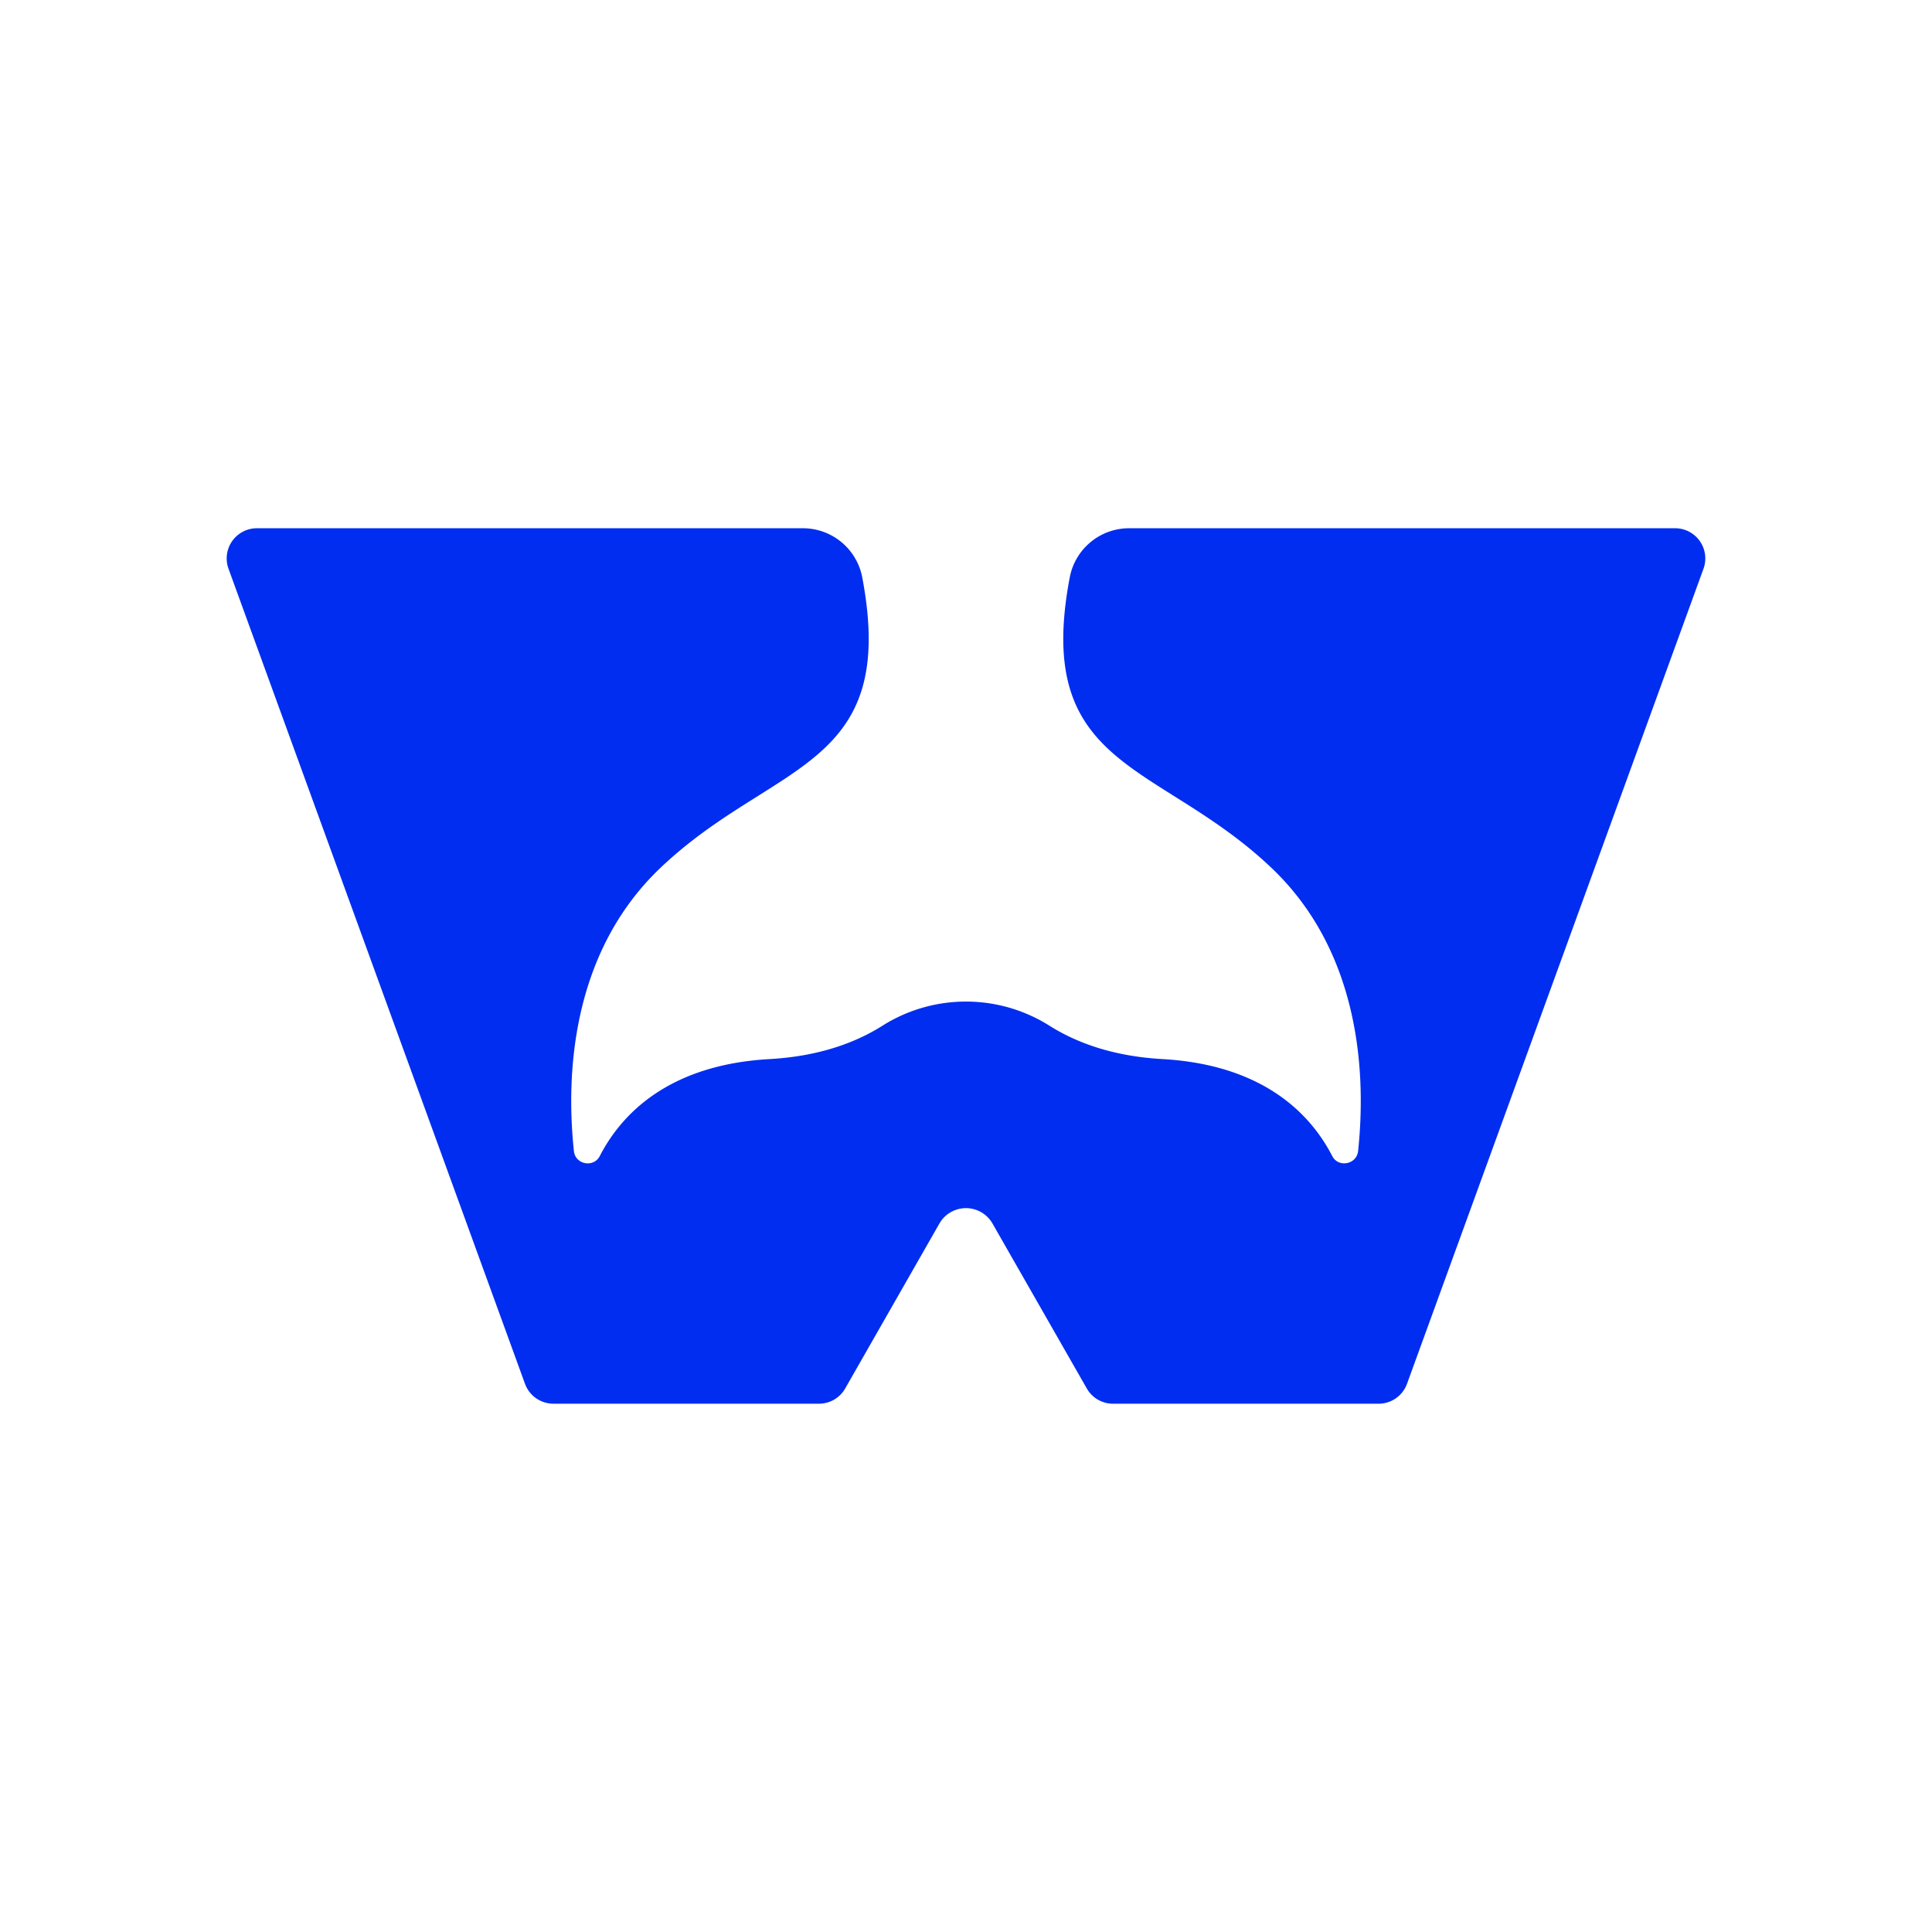 <svg id="Capa_1" data-name="Capa 1" xmlns="http://www.w3.org/2000/svg" viewBox="0 0 1000 1000"><defs><style>.cls-1{fill:#002df0;}</style></defs><path class="cls-1" d="M881.71,294.42,728.26,716.27a15.65,15.65,0,0,1-14.69,10.29H576.1a15.63,15.63,0,0,1-13.57-7.88l-48.81-85.37a15.83,15.83,0,0,0-27.49,0l-48.76,85.36a15.63,15.63,0,0,1-13.57,7.88H286.43a15.65,15.65,0,0,1-14.69-10.29L118.29,294.42a15.63,15.63,0,0,1,14.69-21h282.6a31.26,31.26,0,0,1,30.7,25.35c19,99.87-46.19,95-104.46,150.45-46.92,44.67-48.69,109-44.83,146,0,.17.06.39.06.55.71,7,10.2,8.82,13.4,2.59,10.75-20.9,34.79-47.2,87.89-50.18,25.15-1.43,44.23-8.27,58.57-17.37a81,81,0,0,1,86.13,0c14.39,9.1,33.42,15.94,58.62,17.37,53.1,3,77.14,29.28,87.89,50.18,3.2,6.23,12.69,4.36,13.4-2.59,0-.16.06-.38.06-.55,3.86-37.06,2.09-101.35-44.89-146-58.26-55.4-123.41-50.58-104.4-150.46a31.26,31.26,0,0,1,30.7-25.34H867A15.63,15.63,0,0,1,881.71,294.42Z"/></svg>